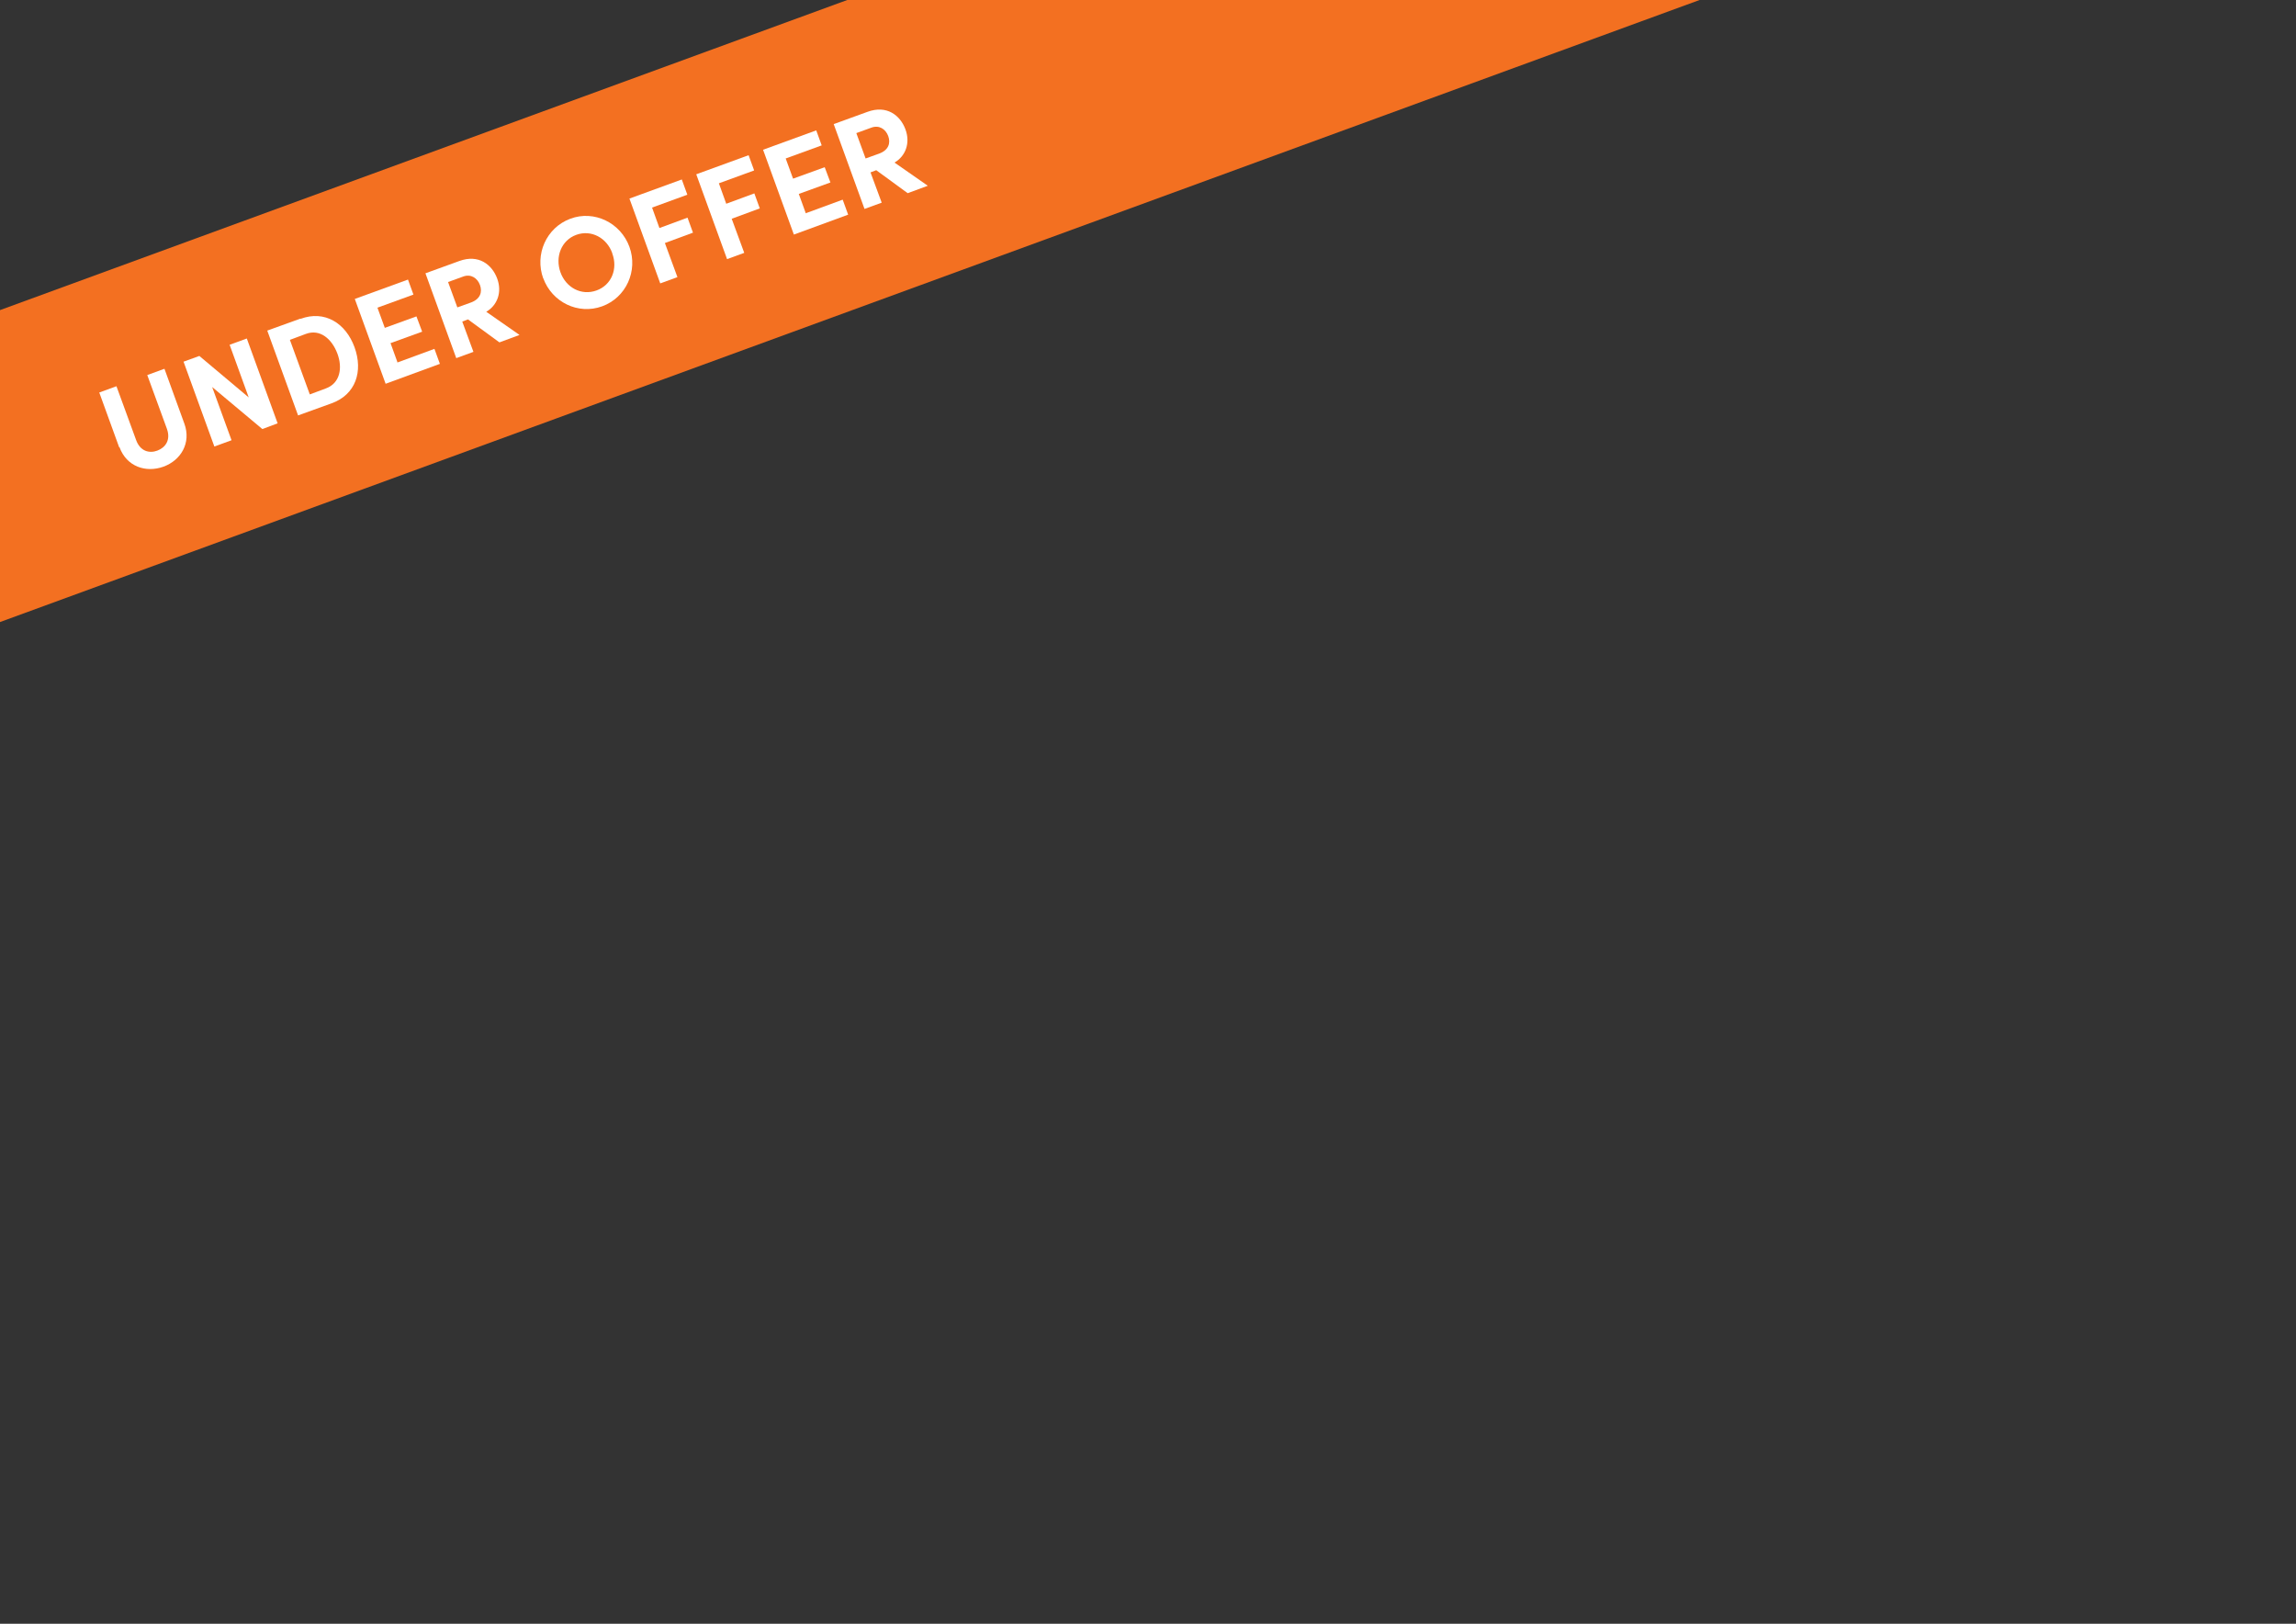 <?xml version="1.0" encoding="UTF-8"?>
<svg xmlns="http://www.w3.org/2000/svg" id="Layer_1" data-name="Layer 1" version="1.1" viewBox="0 0 841.9 595.3">
  <rect x="0" y="0" width="841.9" height="595.3" fill="#333333" stroke="none"/>
  <defs>
    <style>
      .cls-1 {
        fill: #f37021;
      }

      .cls-1, .cls-2 {
        stroke-width: 0px;
      }

      .cls-2 {
        fill: #fff;
      }
    </style>
  </defs>
  <rect class="cls-1" x="-117.7" y="-4.3" width="900.4" height="107.4" transform="translate(3.2 117.1) rotate(-20.1)"></rect>
  <g>
    <path class="cls-2" d="M43.7,164l-7.3-20.1,6.3-2.3,7.2,19.7c1.5,4.2,4.9,5,7.8,3.9s5-3.8,3.5-8l-7.2-19.7,6.3-2.3,7.3,20.1c2.6,7.1-1.3,13.5-7.7,15.8s-13.5,0-16.1-7.2Z"></path>
    <path class="cls-2" d="M84.2,126.4l6.3-2.3,11.3,31.1-5.6,2.1-18.4-15.4,7.1,19.5-6.3,2.3-11.3-31.1,5.8-2.1,18.1,15.2-7-19.3Z"></path>
    <path class="cls-2" d="M110.2,116.9c8.9-3.3,16.6,1.6,19.8,10.4s.5,17.4-8.5,20.6l-12.2,4.4-11.3-31.1,12.2-4.4ZM119.5,142.4c5.2-1.9,6.2-7.5,4.2-12.8s-6.3-9.1-11.5-7.2l-5.9,2.2,7.3,20,5.9-2.2Z"></path>
    <path class="cls-2" d="M145.7,132.9l13.6-5,2,5.5-19.9,7.3-11.3-31.1,19.5-7.1,2,5.5-13.2,4.8,2.7,7.4,11.6-4.2,2.1,5.6-11.6,4.2,2.5,6.9Z"></path>
    <path class="cls-2" d="M183.1,125.5l-11.5-8.4-2.1.8,4.1,11.1-6.3,2.3-11.3-31.1,12.4-4.5c7.1-2.6,12,1.3,13.9,6.4s0,9.9-4,12.2l12.2,8.5-7.3,2.7ZM164.3,103.4l3.4,9.3,5-1.8c3.5-1.3,4.2-3.9,3.3-6.4s-3.3-4.2-6.2-3.1l-5.5,2Z"></path>
    <path class="cls-2" d="M199.2,102.1c-3.2-8.8,1.1-18.6,9.9-21.9s18.5,1.5,21.7,10.3-1.2,18.6-10,21.8-18.4-1.5-21.6-10.3ZM224.5,92.8c-2-5.6-7.7-8.7-13.2-6.7s-7.8,8.1-5.8,13.7,7.6,8.7,13.2,6.7,7.9-8,5.8-13.6Z"></path>
    <path class="cls-2" d="M252,71.4l-12.9,4.7,2.7,7.5,10.3-3.8,2,5.5-10.3,3.8,4.6,12.5-6.3,2.3-11.3-31.1,19.2-7,2,5.5Z"></path>
    <path class="cls-2" d="M276.5,62.5l-12.9,4.7,2.7,7.5,10.3-3.8,2,5.5-10.3,3.8,4.6,12.5-6.3,2.3-11.3-31.1,19.2-7,2,5.5Z"></path>
    <path class="cls-2" d="M295.4,78.2l13.6-5,2,5.5-19.9,7.3-11.3-31.1,19.5-7.1,2,5.5-13.2,4.8,2.7,7.4,11.6-4.2,2.1,5.6-11.6,4.2,2.5,6.9Z"></path>
    <path class="cls-2" d="M332.8,70.8l-11.5-8.4-2.1.8,4.1,11.1-6.3,2.3-11.3-31.1,12.4-4.5c7.1-2.6,12,1.3,13.9,6.4s0,9.9-4,12.2l12.2,8.5-7.3,2.7ZM314,48.8l3.4,9.3,5-1.8c3.5-1.3,4.2-3.9,3.3-6.4s-3.3-4.2-6.2-3.1l-5.5,2Z"></path>
  </g>
</svg>
